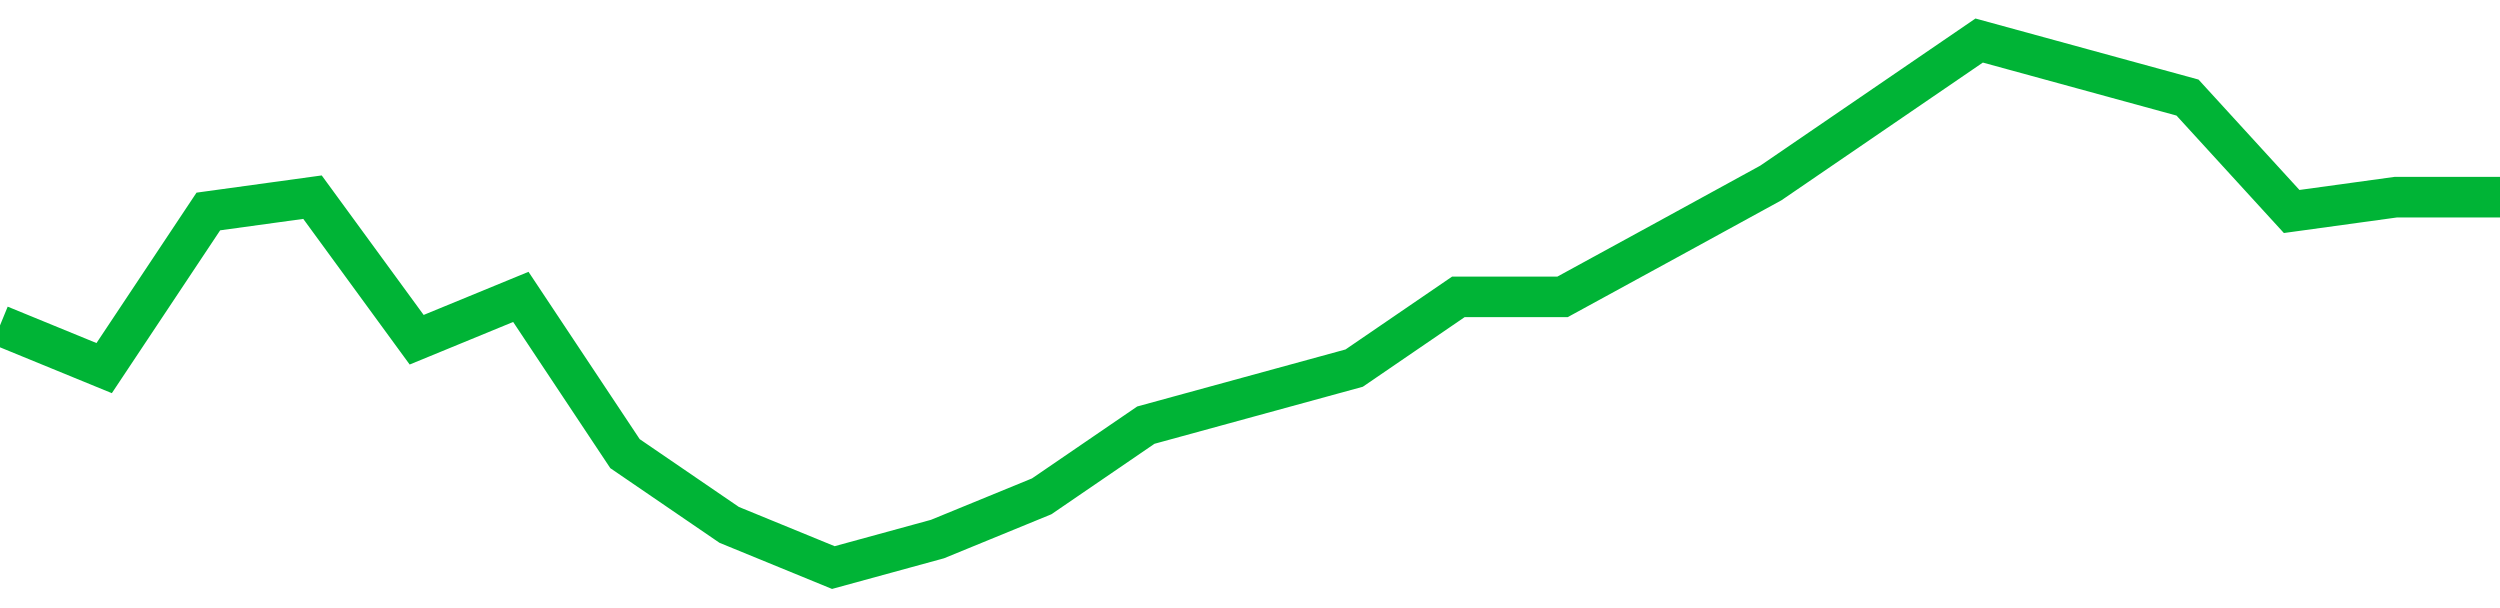 <!-- Generated with https://github.com/jxxe/sparkline/ --><svg viewBox="0 0 185 45" class="sparkline" xmlns="http://www.w3.org/2000/svg"><path class="sparkline--fill" d="M 0 24.08 L 0 24.08 L 7.708 27.24 L 15.417 15.65 L 23.125 14.59 L 30.833 25.14 L 38.542 21.97 L 46.25 33.57 L 53.958 38.84 L 61.667 42 L 69.375 39.89 L 77.083 36.73 L 84.792 31.46 L 92.5 29.35 L 100.208 27.24 L 107.917 21.97 L 115.625 21.97 L 123.333 17.76 L 131.042 13.54 L 138.75 8.27 L 146.458 3 L 154.167 5.11 L 161.875 7.22 L 169.583 15.65 L 177.292 14.59 L 185 14.59 V 45 L 0 45 Z" stroke="none" fill="none" ></path><path class="sparkline--line" d="M 0 24.08 L 0 24.08 L 7.708 27.24 L 15.417 15.65 L 23.125 14.59 L 30.833 25.14 L 38.542 21.97 L 46.25 33.57 L 53.958 38.84 L 61.667 42 L 69.375 39.89 L 77.083 36.73 L 84.792 31.46 L 92.5 29.35 L 100.208 27.24 L 107.917 21.97 L 115.625 21.97 L 123.333 17.76 L 131.042 13.54 L 138.75 8.27 L 146.458 3 L 154.167 5.11 L 161.875 7.22 L 169.583 15.65 L 177.292 14.59 L 185 14.59" fill="none" stroke-width="3" stroke="#00B436" ></path></svg>